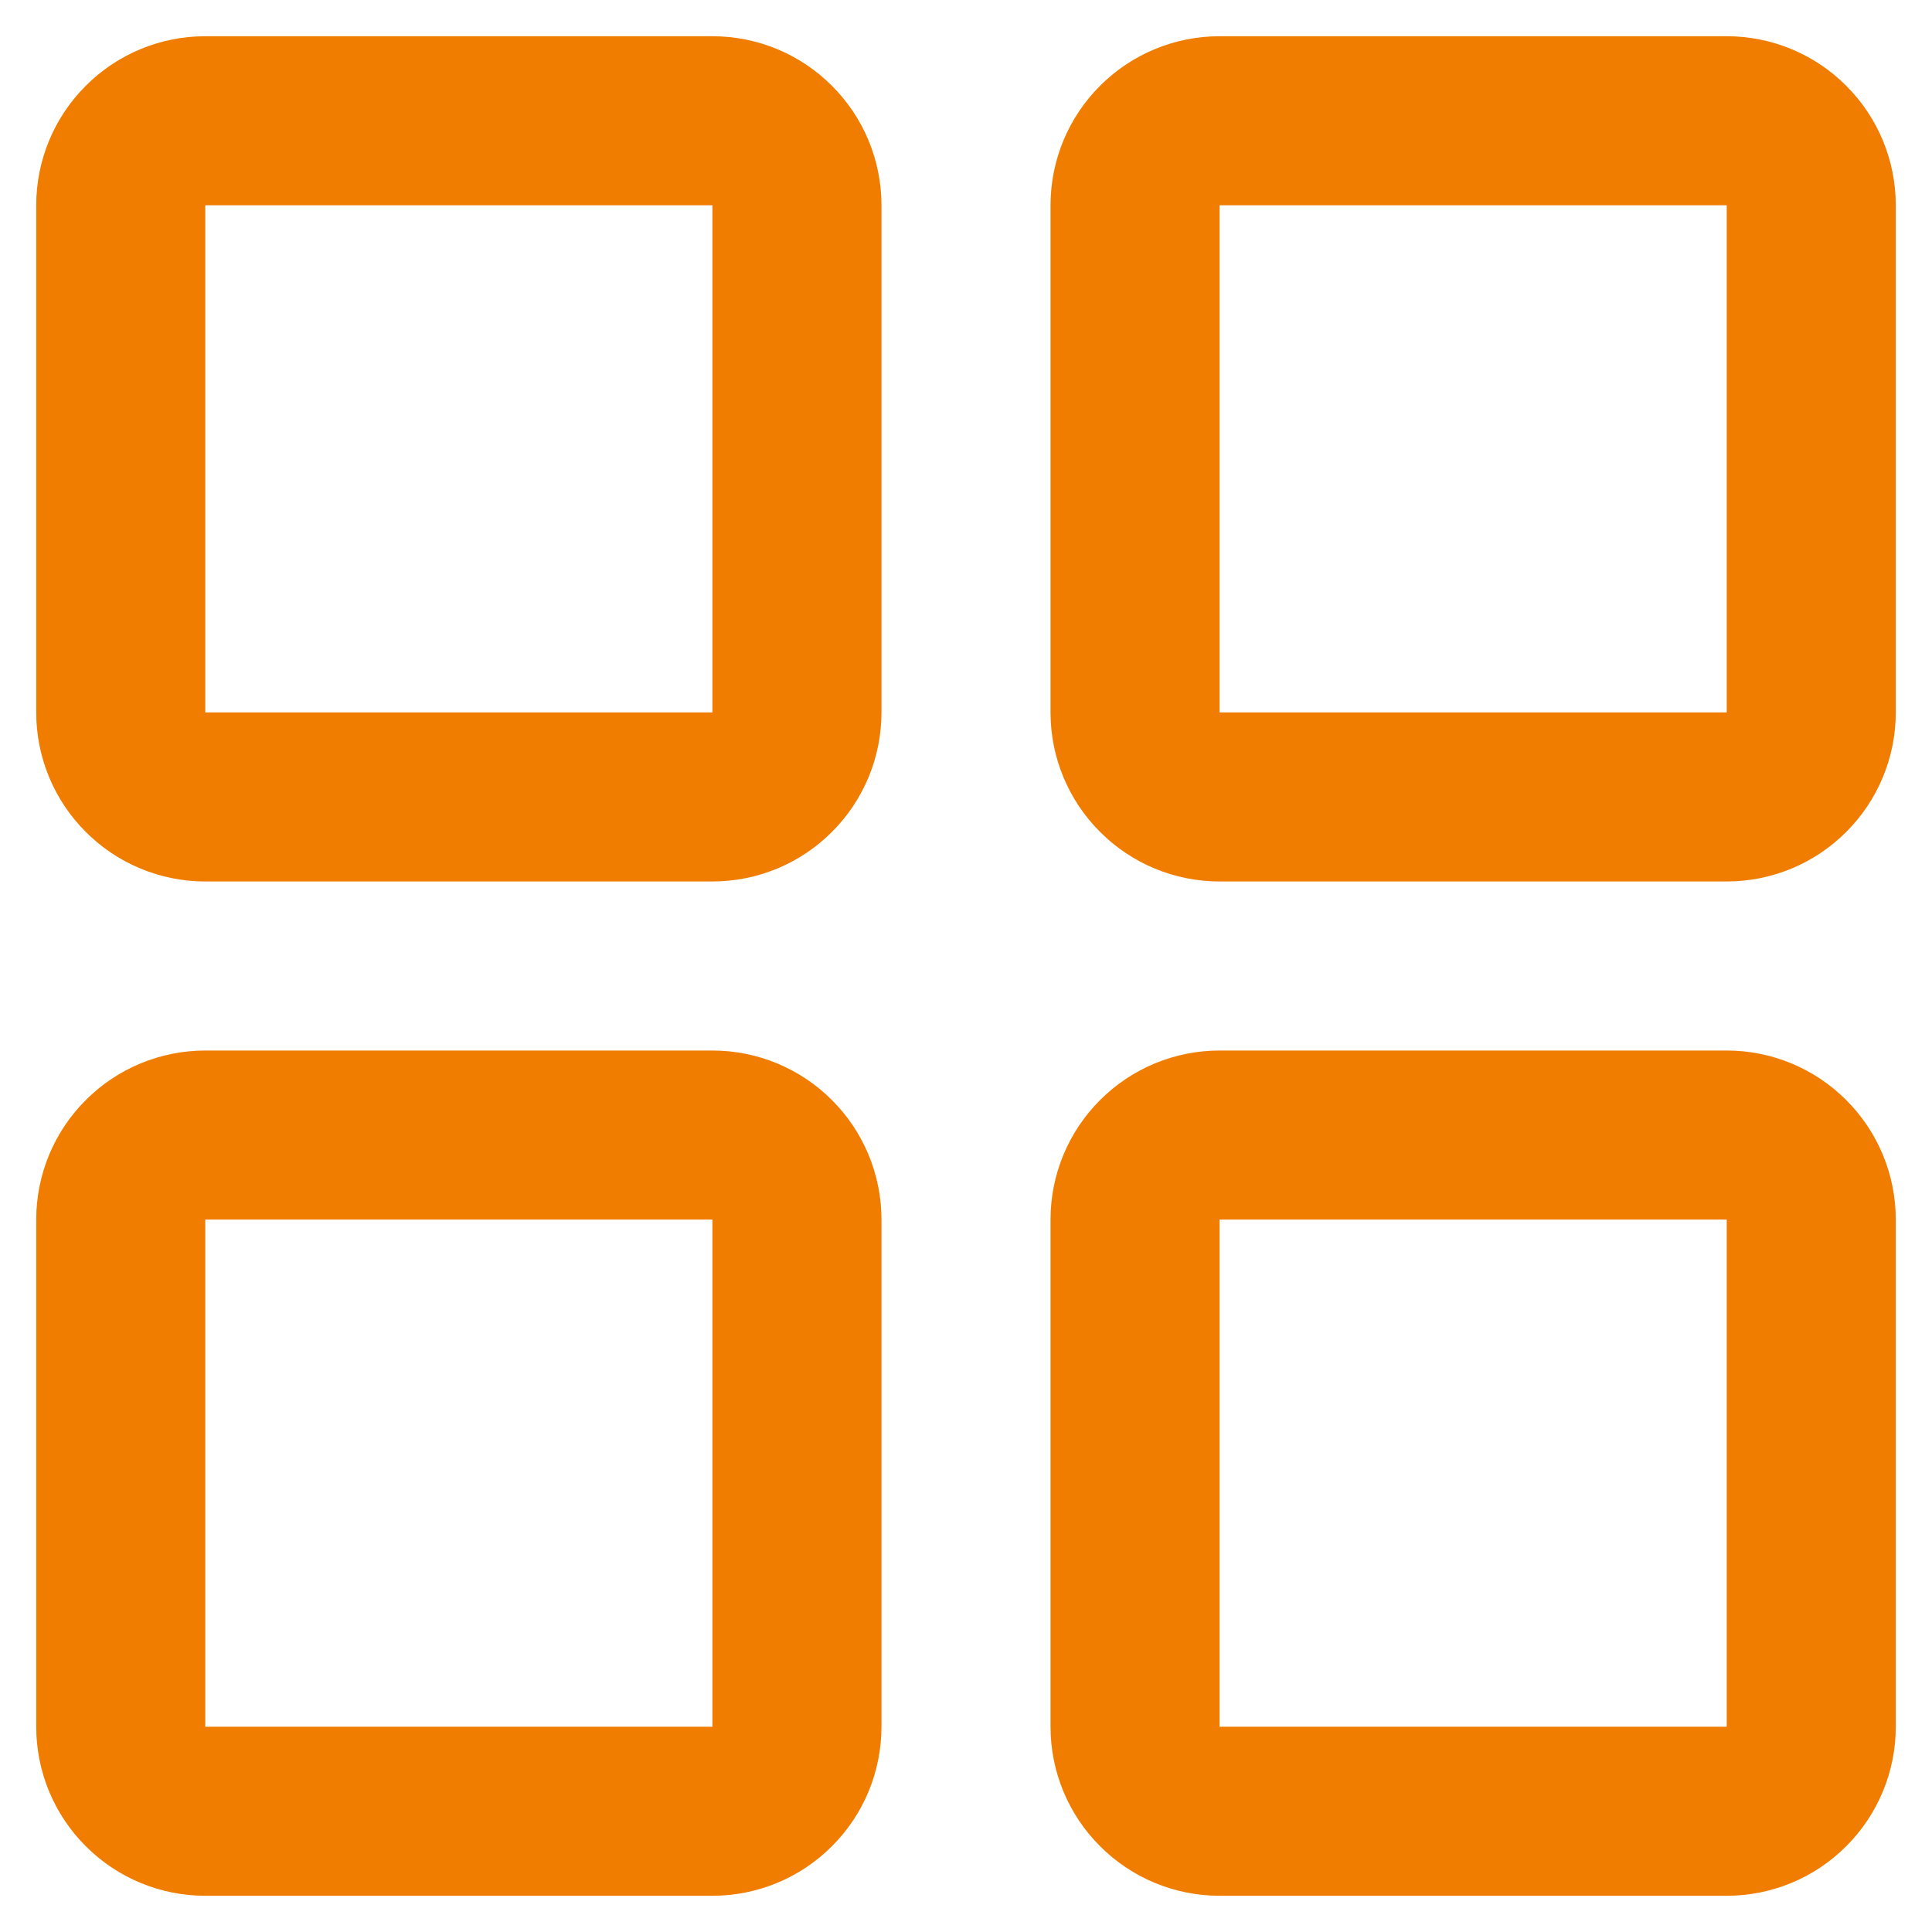 <?xml version="1.0" encoding="UTF-8"?> <svg xmlns="http://www.w3.org/2000/svg" width="20" height="20" viewBox="0 0 20 20" fill="none"><path d="M7.375 0.375H2.125C1.661 0.375 1.216 0.559 0.888 0.888C0.559 1.216 0.375 1.661 0.375 2.125V7.375C0.375 7.839 0.559 8.284 0.888 8.612C1.216 8.941 1.661 9.125 2.125 9.125H7.375C7.839 9.125 8.284 8.941 8.612 8.612C8.941 8.284 9.125 7.839 9.125 7.375V2.125C9.125 1.661 8.941 1.216 8.612 0.888C8.284 0.559 7.839 0.375 7.375 0.375ZM7.375 7.375H2.125V2.125H7.375V7.375ZM17.875 0.375H12.625C12.161 0.375 11.716 0.559 11.388 0.888C11.059 1.216 10.875 1.661 10.875 2.125V7.375C10.875 7.839 11.059 8.284 11.388 8.612C11.716 8.941 12.161 9.125 12.625 9.125H17.875C18.339 9.125 18.784 8.941 19.112 8.612C19.441 8.284 19.625 7.839 19.625 7.375V2.125C19.625 1.661 19.441 1.216 19.112 0.888C18.784 0.559 18.339 0.375 17.875 0.375ZM17.875 7.375H12.625V2.125H17.875V7.375ZM7.375 10.875H2.125C1.661 10.875 1.216 11.059 0.888 11.388C0.559 11.716 0.375 12.161 0.375 12.625V17.875C0.375 18.339 0.559 18.784 0.888 19.112C1.216 19.441 1.661 19.625 2.125 19.625H7.375C7.839 19.625 8.284 19.441 8.612 19.112C8.941 18.784 9.125 18.339 9.125 17.875V12.625C9.125 12.161 8.941 11.716 8.612 11.388C8.284 11.059 7.839 10.875 7.375 10.875ZM7.375 17.875H2.125V12.625H7.375V17.875ZM17.875 10.875H12.625C12.161 10.875 11.716 11.059 11.388 11.388C11.059 11.716 10.875 12.161 10.875 12.625V17.875C10.875 18.339 11.059 18.784 11.388 19.112C11.716 19.441 12.161 19.625 12.625 19.625H17.875C18.339 19.625 18.784 19.441 19.112 19.112C19.441 18.784 19.625 18.339 19.625 17.875V12.625C19.625 12.161 19.441 11.716 19.112 11.388C18.784 11.059 18.339 10.875 17.875 10.875ZM17.875 17.875H12.625V12.625H17.875V17.875Z" fill="#F07C00"></path></svg> 